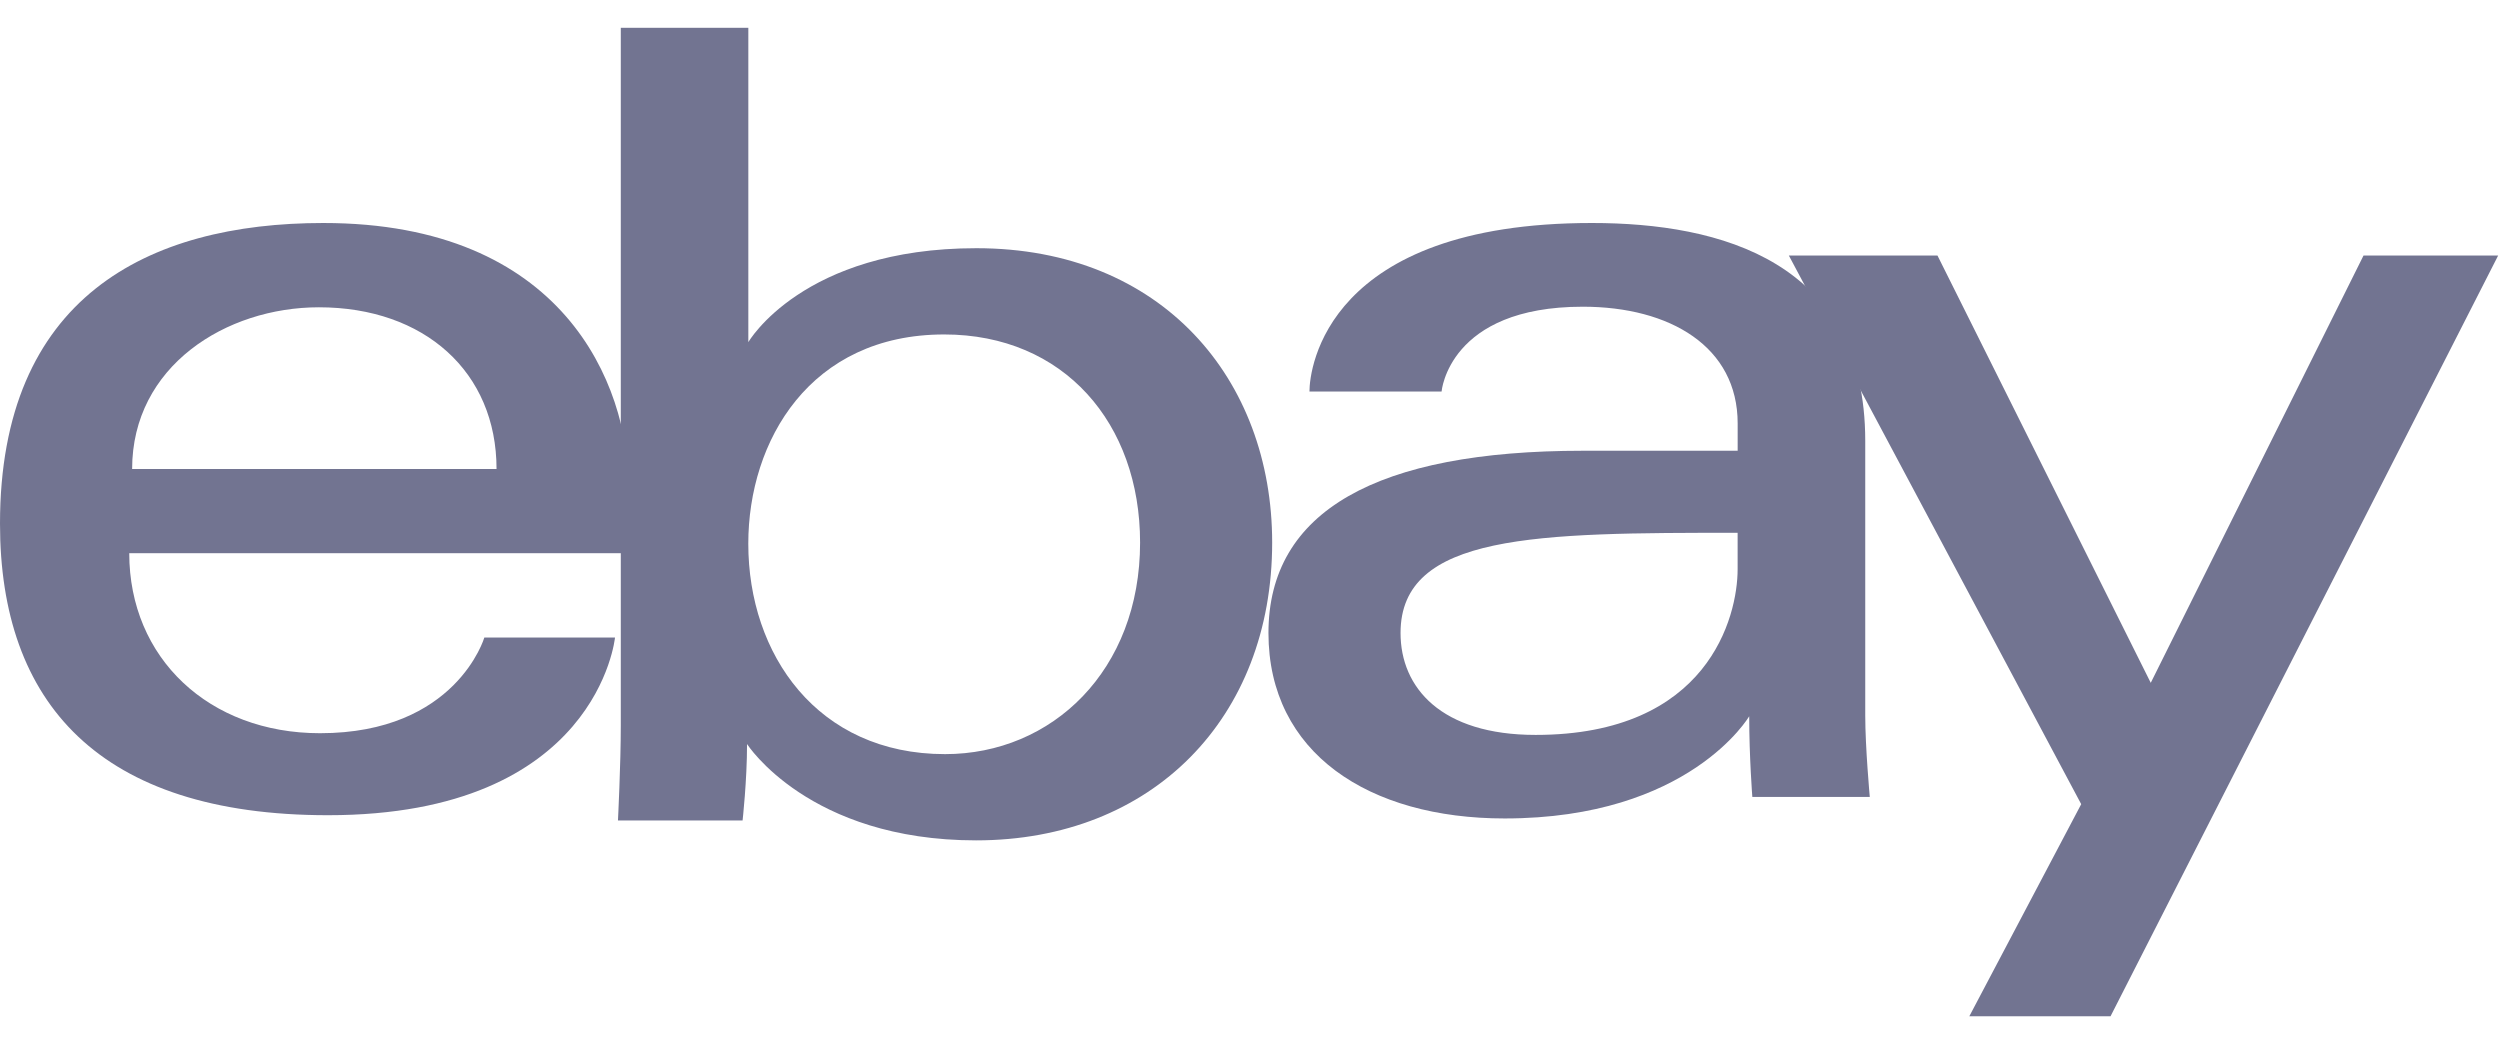 <?xml version="1.0" encoding="UTF-8"?>
<svg version="1.1" viewBox="0 0 60 25" xmlns="http://www.w3.org/2000/svg">
<title>Oval</title>
<desc>Created with Sketch.</desc>
<g fill="none" fill-rule="evenodd">
<g fill="#727491" fill-rule="nonzero">
<path d="m7.762 5.352c-4.234 0-7.762 1.796-7.762 7.216 0 4.293 2.373 6.997 7.872 6.997 6.473 0 6.888-4.264 6.888-4.264h-3.136s-0.672 2.296-3.943 2.296c-2.663 0-4.579-1.799-4.579-4.321h11.986v-1.583c0-2.495-1.584-6.341-7.325-6.341zm-0.109 2.023c2.535 0 4.264 1.553 4.264 3.881h-8.746c0-2.471 2.256-3.881 4.482-3.881z"/>
<path d="m14.899 0.668v16.739c0 0.95-0.068 2.284-0.068 2.284h2.991s0.107-0.958 0.107-1.834c0 0 1.478 2.312 5.497 2.312 4.232 0 7.106-2.938 7.106-7.147 0-3.916-2.64-7.065-7.099-7.065-4.176 0-5.473 2.255-5.473 2.255v-7.544h-3.061zm7.762 7.359c2.874 0 4.701 2.133 4.701 4.995 0 3.069-2.111 5.077-4.681 5.077-3.067 0-4.722-2.395-4.722-5.05 0-2.474 1.485-5.022 4.701-5.022z"/>
<path d="m38.205 5.352c-6.37 0-6.778 3.488-6.778 4.045h3.171s0.166-2.036 3.389-2.036c2.094 0 3.717 0.959 3.717 2.801v0.656h-3.717c-4.935 0-7.544 1.444-7.544 4.373 0 2.883 2.41 4.452 5.668 4.452 4.439 0 5.87-2.453 5.87-2.453 0 0.976 0.075 1.937 0.075 1.937h2.819s-0.109-1.192-0.109-1.954v-6.59c0-4.321-3.486-5.231-6.56-5.231zm3.498 7.434v0.875c0 1.141-0.704 3.977-4.848 3.977-2.269 0-3.242-1.133-3.242-2.446 0-2.39 3.277-2.405 8.09-2.405z"/>
<polygon points="42.932 6.132 46.499 6.132 51.618 16.388 56.725 6.132 59.956 6.132 50.653 24.39 47.264 24.39 49.949 19.3"/>
</g>
</g>
</svg>

